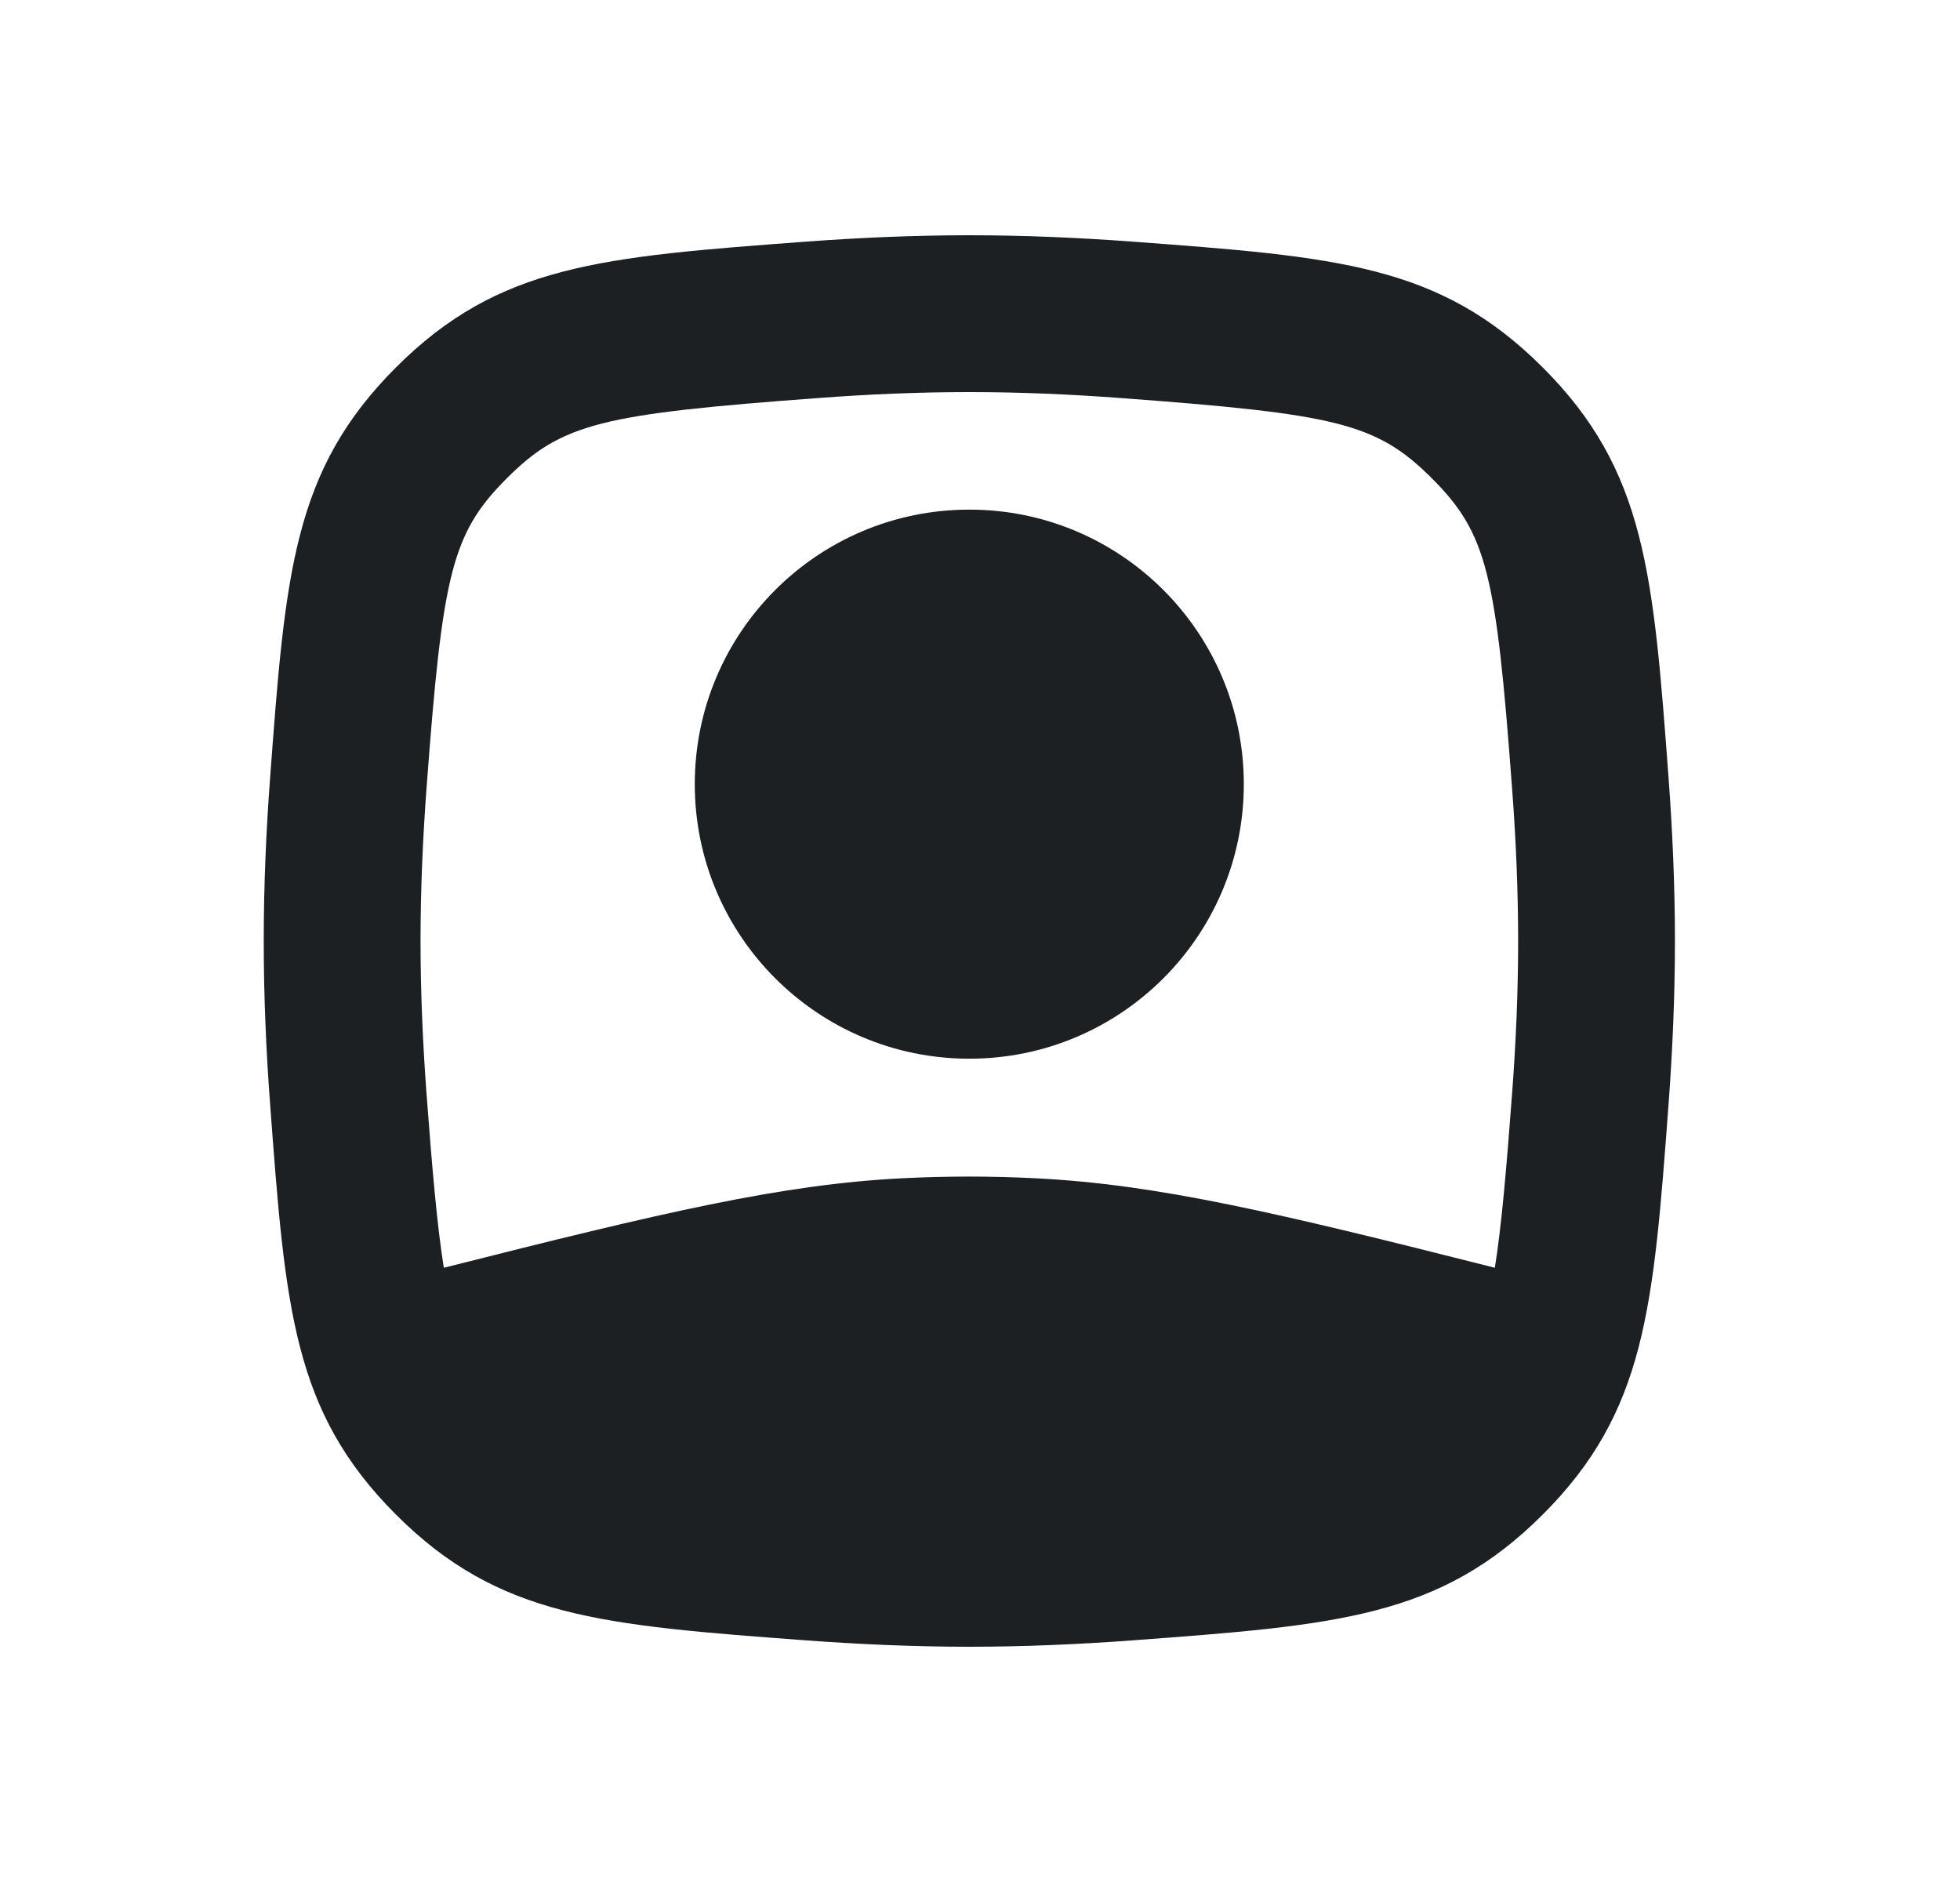<svg width="25" height="24" viewBox="0 0 25 24" fill="none" xmlns="http://www.w3.org/2000/svg">
<g clip-path="url(#clip0_235_94288)">
<path d="M12.364 6.499C10.43 6.499 8.862 8.066 8.862 10C8.862 11.933 10.43 13.501 12.364 13.501C14.297 13.501 15.865 11.933 15.865 10C15.865 8.066 14.297 6.499 12.364 6.499Z" fill="#1D2023"/>
<path fill-rule="evenodd" clip-rule="evenodd" d="M3.445 9.923C3.64 7.307 3.737 5.999 5.05 4.686C6.363 3.373 7.671 3.276 10.287 3.081C10.965 3.031 11.664 3 12.364 3C13.063 3 13.763 3.031 14.441 3.081C17.057 3.276 18.365 3.373 19.678 4.686C20.991 5.999 21.088 7.307 21.283 9.923C21.333 10.601 21.364 11.3 21.364 12C21.364 12.7 21.333 13.399 21.283 14.077C21.088 16.693 20.991 18.001 19.678 19.314C18.365 20.627 17.057 20.724 14.441 20.919C13.763 20.969 13.063 21 12.364 21C11.664 21 10.965 20.969 10.287 20.919C7.671 20.724 6.363 20.627 5.05 19.314C3.737 18.001 3.64 16.693 3.445 14.077C3.394 13.399 3.364 12.7 3.364 12C3.364 11.3 3.394 10.601 3.445 9.923ZM10.435 5.076C11.072 5.028 11.722 5 12.364 5C13.006 5 13.655 5.028 14.293 5.076C17.043 5.28 17.557 5.394 18.264 6.1C18.97 6.806 19.084 7.321 19.288 10.071C19.336 10.708 19.364 11.358 19.364 12C19.364 12.642 19.336 13.292 19.288 13.929C19.213 14.934 19.151 15.641 19.067 16.167C16.281 15.462 14.76 15.103 13.213 15.026C12.649 14.997 12.083 14.997 11.519 15.025C9.972 15.102 8.45 15.462 5.661 16.167C5.577 15.641 5.514 14.934 5.439 13.929C5.392 13.292 5.364 12.642 5.364 12C5.364 11.358 5.392 10.708 5.439 10.071C5.644 7.321 5.758 6.806 6.464 6.1C7.17 5.394 7.685 5.28 10.435 5.076Z" fill="#1D2023"/>
</g>
<defs>
<clipPath id="clip0_235_94288">
<rect width="24" height="24" fill="white" transform="translate(0.364)"/>
</clipPath>
</defs>
</svg>
